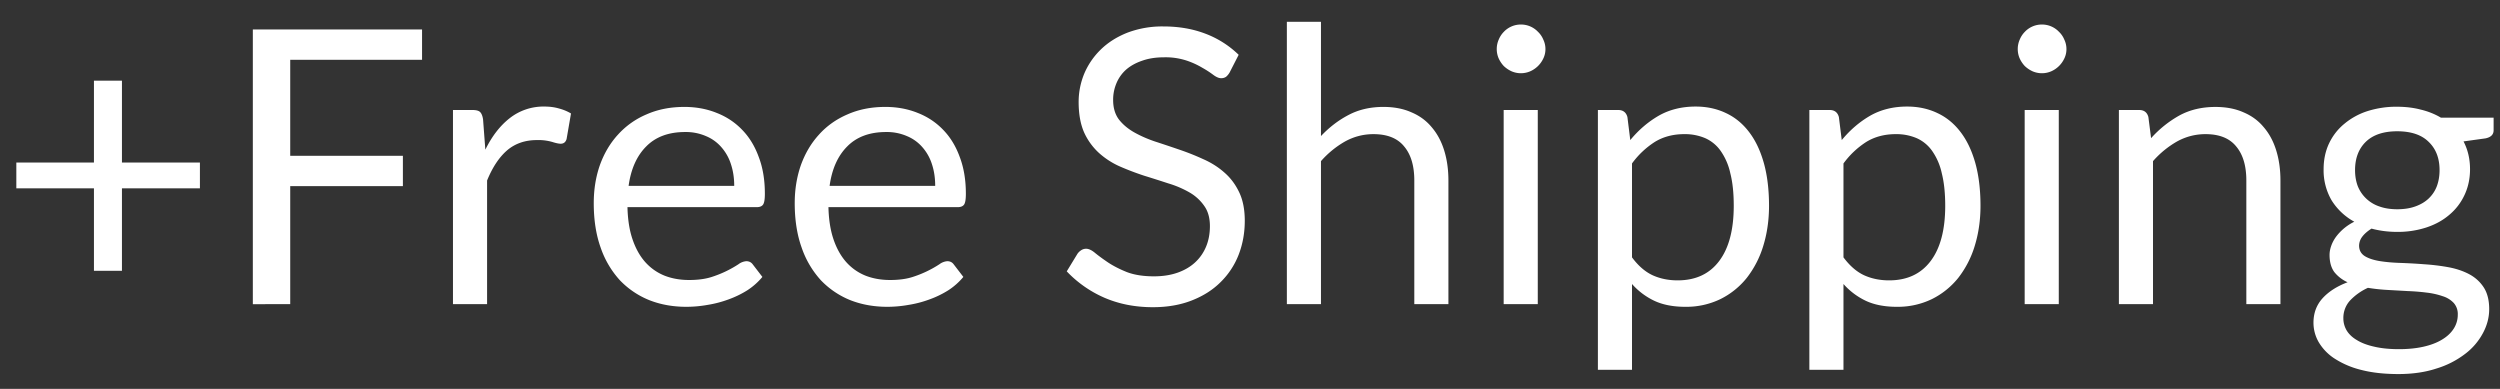 <svg width="90" height="14" viewBox="0 0 90 14" fill="none" xmlns="http://www.w3.org/2000/svg"><rect x="0" y="0" width="90" height="14" fill="#333333" stroke="none"/><path d="M4.39 2.904V5.85h2.807v.931H4.39v2.967H3.382V6.781H.588v-.93h2.794V2.903H4.39zm10.804-1.842v1.09h-4.746V5.61h4.056v1.09h-4.056v4.25H9.102V1.061h6.092zm1.113 9.886V3.96h.703c.134 0 .226.025.276.076.05.05.085.138.104.262l.082 1.09c.24-.488.534-.867.883-1.138a1.962 1.962 0 011.242-.414c.194 0 .368.023.525.069.156.041.3.1.434.18l-.158.917c-.033.115-.104.172-.214.172-.065 0-.164-.02-.297-.062a1.783 1.783 0 00-.559-.069c-.427 0-.786.124-1.076.373-.285.248-.524.609-.717 1.083v4.45h-1.228zm8.33-7.099c.42 0 .806.072 1.16.214.354.138.66.34.917.607.258.263.458.59.6.98.148.386.221.828.221 1.325 0 .193-.02.322-.062.386-.041.064-.12.097-.234.097h-4.65c.01.441.069.825.18 1.152.11.326.261.6.455.82.193.217.423.38.69.49.266.106.565.16.896.16.309 0 .573-.035.794-.104a3.977 3.977 0 00.98-.463.541.541 0 01.282-.11c.101 0 .18.04.235.117l.345.449a2.402 2.402 0 01-.545.483c-.212.133-.44.243-.683.33-.24.088-.488.153-.745.194a4.348 4.348 0 01-.766.069c-.483 0-.93-.08-1.338-.242a3.03 3.03 0 01-1.056-.717 3.354 3.354 0 01-.69-1.173c-.166-.464-.248-.998-.248-1.6 0-.488.073-.943.22-1.366.152-.423.368-.789.649-1.097a2.91 2.91 0 011.028-.731c.405-.18.86-.27 1.366-.27zm.028.904c-.593 0-1.06.173-1.4.518-.34.34-.552.814-.635 1.42h3.802c0-.284-.04-.544-.118-.779a1.705 1.705 0 00-.345-.614 1.485 1.485 0 00-.559-.4 1.81 1.81 0 00-.745-.145zm7.209-.904c.418 0 .804.072 1.159.214.354.138.66.34.917.607.258.263.458.59.6.98.147.386.221.828.221 1.325 0 .193-.02.322-.062.386-.042.064-.12.097-.235.097h-4.65c.01.441.07.825.18 1.152.11.326.262.6.455.82.193.217.423.38.69.49.267.106.566.16.897.16.308 0 .573-.035.793-.104a3.968 3.968 0 00.98-.463.54.54 0 01.283-.11c.101 0 .18.04.234.117l.345.449a2.4 2.4 0 01-.545.483 3.48 3.48 0 01-.683.33c-.239.088-.487.153-.745.194a4.35 4.35 0 01-.765.069c-.483 0-.93-.08-1.339-.242a3.031 3.031 0 01-1.055-.717 3.357 3.357 0 01-.69-1.173c-.166-.464-.249-.998-.249-1.6 0-.488.074-.943.221-1.366.152-.423.368-.789.649-1.097.28-.313.623-.557 1.027-.731.405-.18.86-.27 1.366-.27zm.027.904c-.593 0-1.06.173-1.4.518-.34.34-.552.814-.635 1.42h3.801c0-.284-.039-.544-.117-.779a1.706 1.706 0 00-.345-.614 1.486 1.486 0 00-.559-.4 1.81 1.81 0 00-.745-.145zm12.366-2.145a.588.588 0 01-.13.158.306.306 0 01-.18.049c-.078 0-.17-.04-.276-.118a3.465 3.465 0 00-.393-.255 2.908 2.908 0 00-.573-.262 2.433 2.433 0 00-.807-.117c-.299 0-.563.041-.793.124-.23.078-.423.186-.58.324a1.356 1.356 0 00-.345.49 1.518 1.518 0 00-.117.6c0 .276.067.506.2.69.138.18.317.333.538.462.226.129.478.242.76.338.284.092.574.189.868.29.3.101.589.216.87.345.285.124.538.283.758.476.226.193.405.43.539.71.137.281.206.626.206 1.035 0 .433-.073.84-.22 1.221a2.792 2.792 0 01-.649.987c-.28.28-.627.501-1.041.662-.41.161-.877.242-1.4.242-.64 0-1.224-.115-1.753-.345a4.157 4.157 0 01-1.346-.945l.387-.635a.481.481 0 01.13-.124.317.317 0 01.18-.055c.097 0 .207.053.331.158.125.101.279.214.463.338.188.124.414.24.676.345.267.101.59.152.972.152.318 0 .6-.044.849-.131.248-.087.458-.21.628-.366.175-.16.308-.352.4-.572.092-.221.138-.467.138-.738 0-.3-.07-.543-.207-.732a1.634 1.634 0 00-.531-.483 3.592 3.592 0 00-.76-.324c-.28-.092-.57-.184-.868-.276a9.929 9.929 0 01-.87-.331 2.844 2.844 0 01-.752-.483 2.27 2.27 0 01-.538-.738c-.133-.299-.2-.667-.2-1.104 0-.35.067-.687.2-1.014a2.66 2.66 0 01.594-.87c.257-.252.575-.455.952-.606a3.526 3.526 0 011.31-.228c.552 0 1.056.087 1.511.262a3.48 3.48 0 011.194.759l-.325.635zm2.06 8.34V.786h1.228v4.112c.3-.317.63-.57.993-.759.364-.193.782-.29 1.256-.29.382 0 .718.065 1.007.194.295.124.538.303.732.538.197.23.347.508.448.835.101.326.152.687.152 1.083v4.45h-1.228v-4.45c0-.53-.122-.939-.366-1.228-.239-.295-.607-.442-1.104-.442-.363 0-.703.088-1.02.262a3.375 3.375 0 00-.87.71v5.147h-1.228zM55.36 3.96v6.988h-1.228V3.96h1.228zm.276-2.194c0 .12-.025.232-.076.338a.937.937 0 01-.47.462.839.839 0 01-.337.07.838.838 0 01-.338-.07 1.006 1.006 0 01-.276-.186 1.006 1.006 0 01-.186-.276.838.838 0 01-.07-.338c0-.12.024-.232.07-.338a.865.865 0 01.186-.283.838.838 0 01.614-.262.839.839 0 01.614.262.815.815 0 01.193.283c.05.106.076.218.076.338zm1.888 11.549V3.96h.731c.175 0 .286.085.332.255l.103.828c.299-.363.64-.655 1.021-.876.386-.22.83-.331 1.332-.331.4 0 .763.078 1.09.234.326.152.604.38.834.683.23.3.407.672.532 1.118.124.446.186.959.186 1.538 0 .515-.07.996-.207 1.442a3.55 3.55 0 01-.593 1.152 2.815 2.815 0 01-.953.766 2.812 2.812 0 01-1.262.276c-.432 0-.803-.071-1.11-.214a2.507 2.507 0 01-.808-.607v3.09h-1.228zm3.112-8.486c-.4 0-.752.092-1.056.276a3.055 3.055 0 00-.828.78v3.38c.225.304.472.517.738.642.272.124.573.186.904.186.649 0 1.148-.232 1.497-.697.35-.464.524-1.127.524-1.987 0-.455-.04-.846-.124-1.173a2.214 2.214 0 00-.345-.8 1.346 1.346 0 00-.558-.462 1.858 1.858 0 00-.752-.145zm4.501 8.486V3.96h.731c.175 0 .286.085.332.255l.103.828c.299-.363.64-.655 1.021-.876.386-.22.83-.331 1.332-.331.4 0 .763.078 1.09.234.326.152.604.38.834.683.23.3.407.672.532 1.118.124.446.186.959.186 1.538 0 .515-.07.996-.207 1.442a3.55 3.55 0 01-.593 1.152 2.816 2.816 0 01-.953.766 2.813 2.813 0 01-1.262.276c-.432 0-.803-.071-1.11-.214a2.508 2.508 0 01-.808-.607v3.09h-1.228zm3.112-8.486c-.4 0-.752.092-1.056.276a3.055 3.055 0 00-.828.78v3.38c.226.304.472.517.738.642.272.124.573.186.904.186.648 0 1.147-.232 1.497-.697.35-.464.524-1.127.524-1.987 0-.455-.041-.846-.124-1.173a2.215 2.215 0 00-.345-.8 1.347 1.347 0 00-.558-.462 1.859 1.859 0 00-.752-.145zm5.867-.87v6.99h-1.228v-6.99h1.228zm.276-2.193c0 .12-.025.232-.076.338a.937.937 0 01-.469.462.839.839 0 01-.338.07.838.838 0 01-.338-.07 1.006 1.006 0 01-.276-.186 1.006 1.006 0 01-.186-.276.838.838 0 01-.07-.338c0-.12.024-.232.07-.338a.865.865 0 01.186-.283.838.838 0 01.614-.262.839.839 0 01.614.262.815.815 0 01.193.283c.05.106.076.218.076.338zm1.888 9.182V3.96h.732c.174 0 .285.085.33.255l.097.759a3.95 3.95 0 011.014-.814c.378-.207.812-.31 1.304-.31.382 0 .718.064 1.007.193.295.124.539.303.732.538.198.23.347.508.448.835.101.326.152.687.152 1.083v4.45h-1.228v-4.45c0-.53-.122-.939-.366-1.228-.239-.295-.607-.442-1.103-.442-.364 0-.704.088-1.022.262a3.375 3.375 0 00-.869.71v5.147H76.28zM86.3 3.843c.303 0 .586.034.848.103.267.064.508.161.725.29h1.897v.455c0 .152-.097.249-.29.29l-.793.11c.156.3.234.633.234 1 0 .34-.067.651-.2.932-.129.276-.31.513-.545.71-.23.198-.506.35-.828.456a3.3 3.3 0 01-1.048.159c-.327 0-.635-.04-.925-.118-.147.092-.26.191-.338.297a.545.545 0 00-.11.31c0 .166.066.292.2.38.133.083.31.142.531.18.22.036.471.059.752.068.28.01.566.025.855.048.295.019.582.053.863.104.28.05.531.133.752.248.22.115.398.274.531.476.133.203.2.465.2.787 0 .299-.076.588-.228.869a2.28 2.28 0 01-.641.745 3.23 3.23 0 01-1.028.524c-.405.134-.862.2-1.373.2-.51 0-.959-.05-1.345-.151a3.141 3.141 0 01-.952-.407 1.796 1.796 0 01-.573-.594 1.4 1.4 0 01-.186-.697c0-.344.108-.636.324-.876.22-.243.522-.436.904-.58a1.281 1.281 0 01-.476-.365c-.115-.156-.173-.363-.173-.62 0-.102.019-.205.055-.311.037-.11.093-.219.166-.324a1.814 1.814 0 01.67-.559 2.212 2.212 0 01-.815-.766 2.144 2.144 0 01-.29-1.124c0-.34.065-.649.194-.925.133-.28.317-.517.552-.71A2.48 2.48 0 0185.23 4a3.452 3.452 0 011.07-.158zm2.18 7.485a.6.6 0 00-.145-.421.909.909 0 00-.393-.242 2.694 2.694 0 00-.573-.13 7.747 7.747 0 00-.683-.056l-.731-.041a6.727 6.727 0 01-.71-.076 2.058 2.058 0 00-.642.455.928.928 0 00-.242.642c0 .156.04.301.117.434.083.138.207.256.373.352.165.102.372.18.62.235.254.06.55.09.89.09.332 0 .629-.03.89-.09.263-.06.484-.145.663-.255.184-.11.324-.242.42-.394a.92.92 0 00.146-.503zM86.3 7.533c.248 0 .466-.034.655-.103.193-.069.354-.166.483-.29a1.19 1.19 0 00.29-.441c.064-.175.096-.366.096-.573 0-.428-.13-.768-.393-1.02-.257-.254-.635-.38-1.131-.38-.492 0-.87.126-1.132.38-.257.252-.386.592-.386 1.02 0 .207.032.398.097.573a1.267 1.267 0 00.772.731c.189.069.405.103.649.103z" fill="#fff"/></svg>